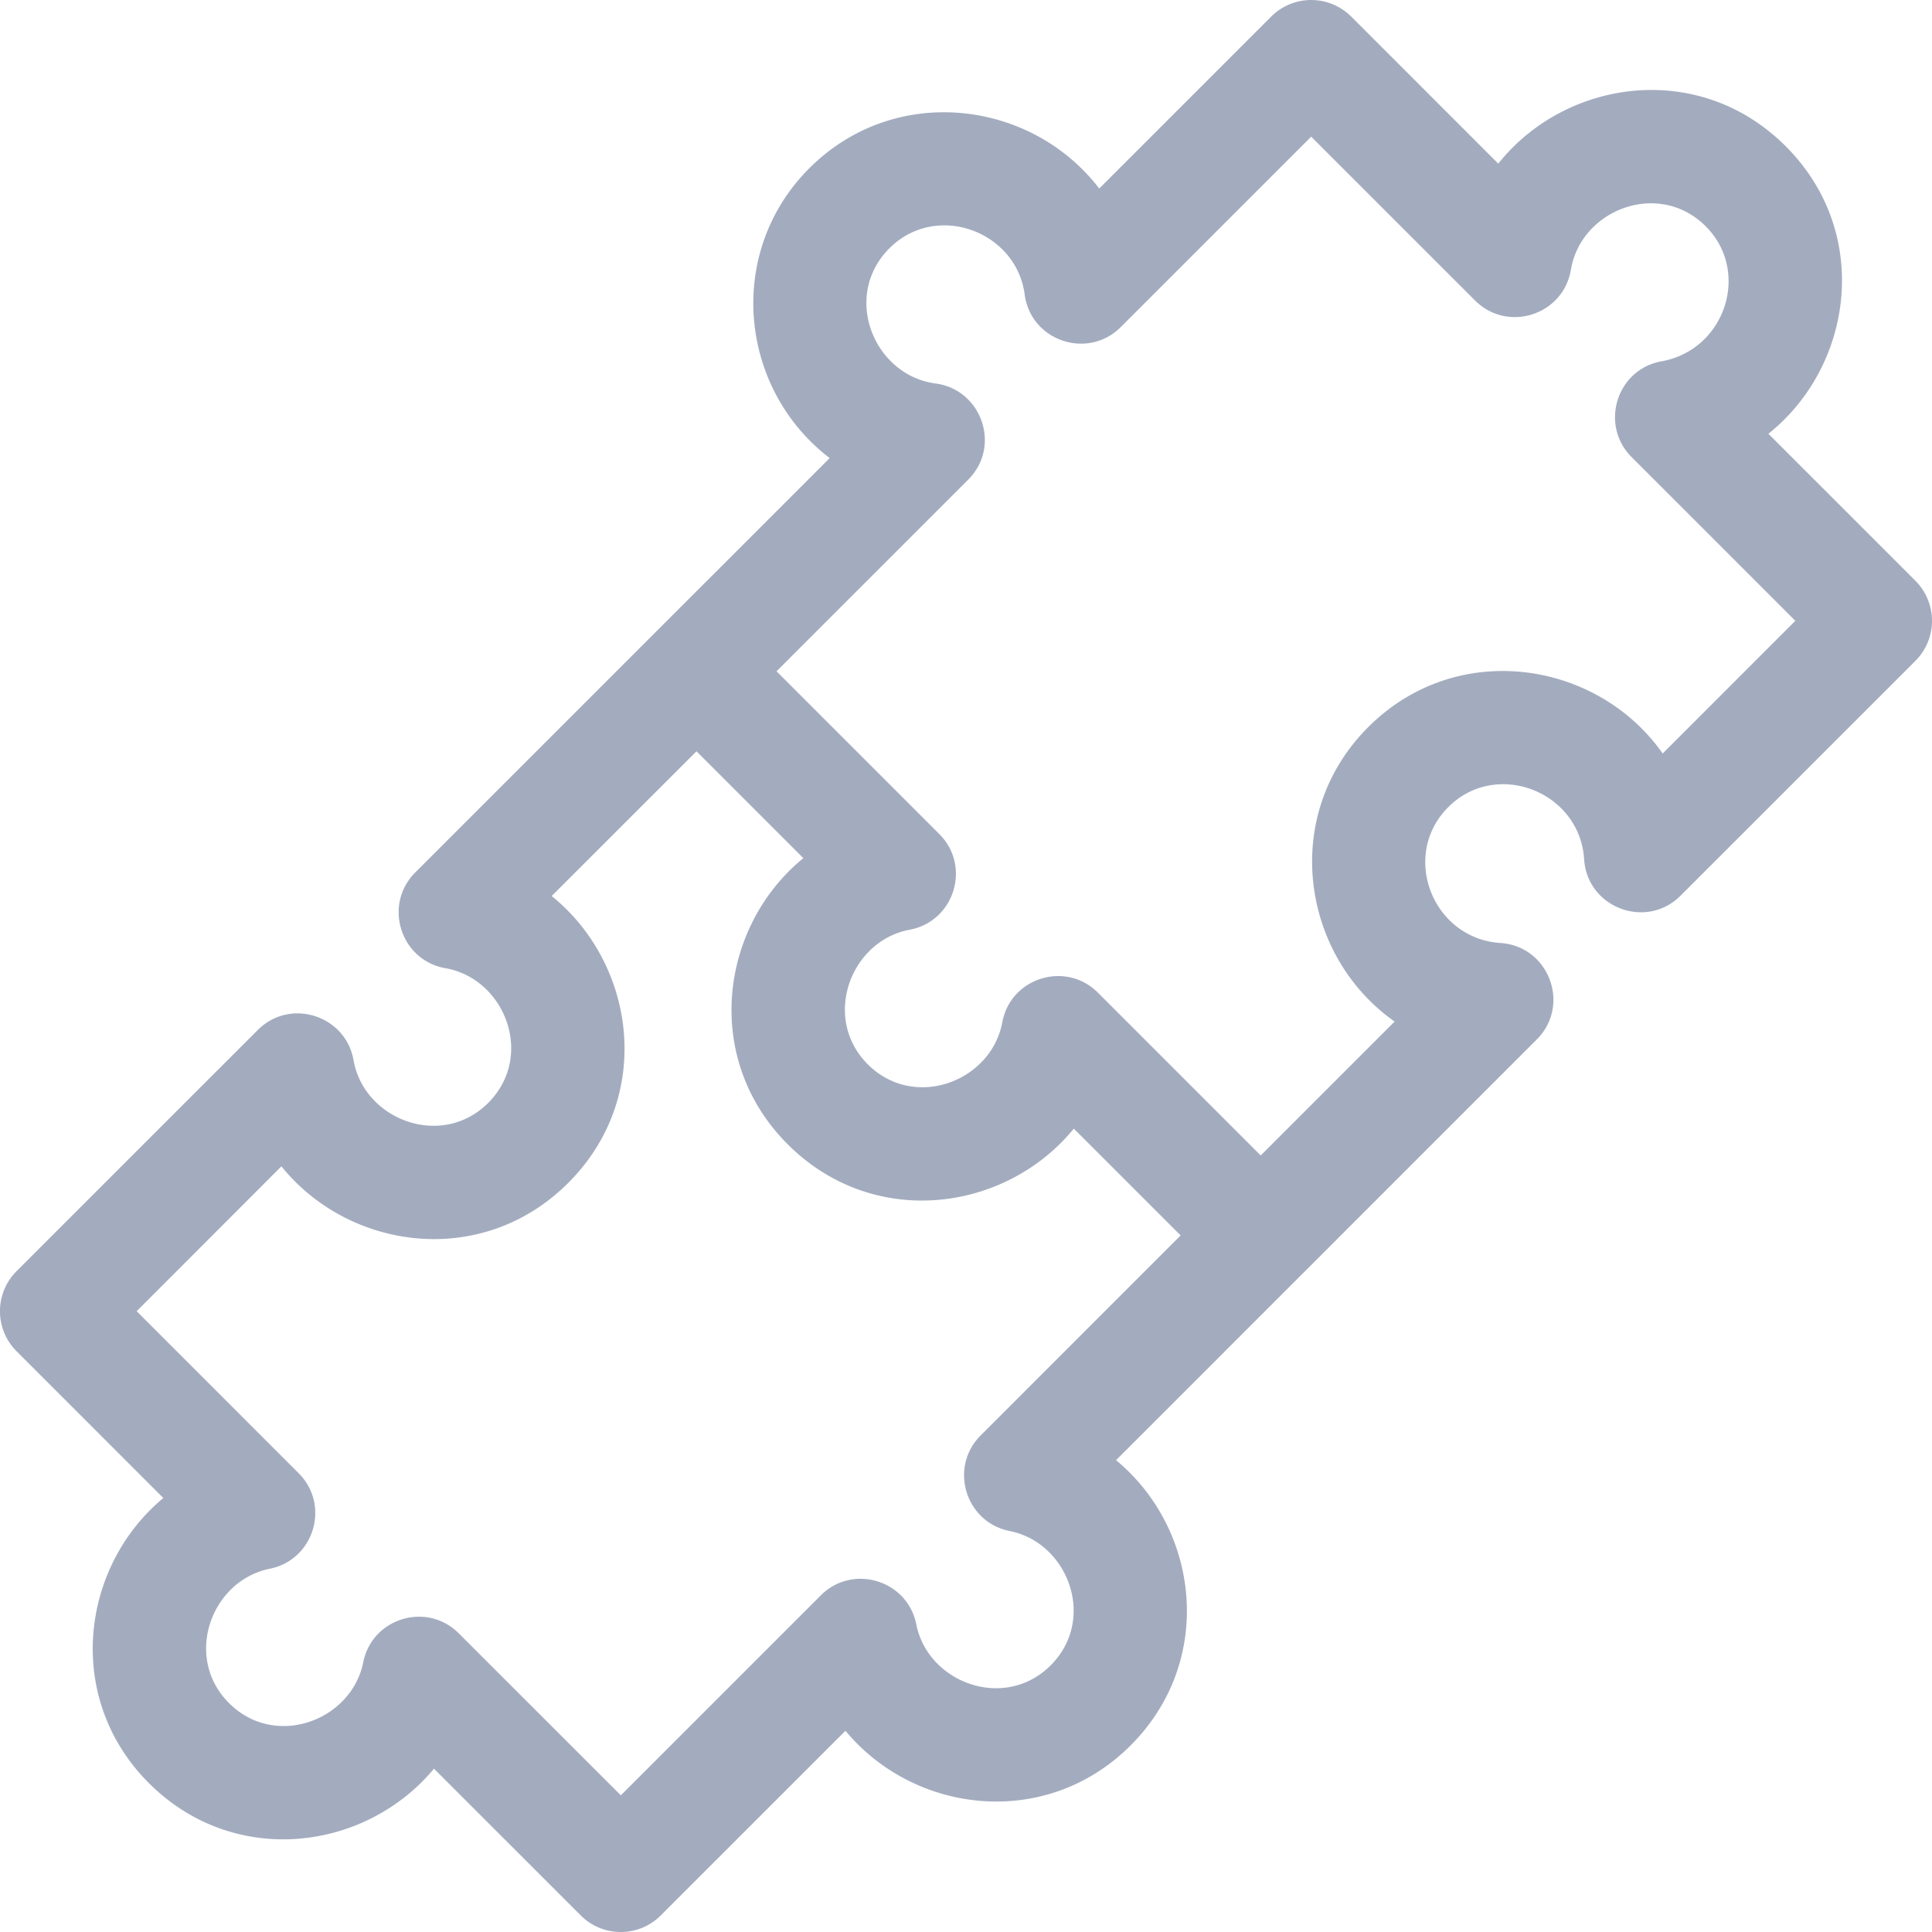 <svg width="46" height="46" viewBox="0 0 46 46" fill="none" xmlns="http://www.w3.org/2000/svg">
    <g clip-path="url(#hfe8pwenwa)">
        <path d="m45.605 13.828-3.5-3.5c2.014-1.608 2.474-4.784.413-6.845-2.066-2.066-5.24-1.601-6.845.413L32.172.395a1.348 1.348 0 0 0-1.906 0l-4.094 4.094c-1.622-2.118-4.868-2.517-6.902-.484-2.002 2.003-1.678 5.248.484 6.902l-9.867 9.866c-.77.77-.354 2.092.72 2.28 1.421.25 2.13 2.093 1.017 3.206-1.107 1.108-2.956.406-3.206-1.016-.189-1.07-1.509-1.491-2.28-.72L.394 30.266a1.348 1.348 0 0 0 0 1.906l3.495 3.495c-1.975 1.642-2.36 4.772-.344 6.788 2.024 2.023 5.15 1.628 6.788-.344l3.494 3.494c.527.527 1.38.527 1.906 0l4.397-4.396c1.642 1.98 4.775 2.364 6.79.348 2.012-2.01 1.644-5.143-.347-6.791L36.59 24.749c.818-.817.29-2.223-.867-2.297-1.609-.103-2.392-2.083-1.24-3.235 1.145-1.145 3.131-.37 3.234 1.24.073 1.155 1.478 1.688 2.297.868l5.591-5.59a1.348 1.348 0 0 0 0-1.907zM24.04 36.453c1.39.276 2.08 2.093.976 3.198-1.097 1.097-2.922.418-3.199-.975-.21-1.054-1.514-1.452-2.275-.69l-4.76 4.76-3.859-3.857c-.759-.76-2.063-.367-2.274.688-.278 1.388-2.094 2.075-3.197.972-1.094-1.095-.422-2.918.972-3.198 1.052-.212 1.448-1.514.687-2.274l-3.857-3.858L6.7 27.77c1.617 2.003 4.78 2.443 6.83.394 2.058-2.058 1.602-5.22-.395-6.83l3.448-3.446 2.544 2.544c-1.993 1.63-2.405 4.78-.373 6.812 2.047 2.047 5.193 1.612 6.813-.372l2.543 2.543-4.761 4.762c-.76.76-.366 2.066.69 2.275zM39.588 17.94c-1.562-2.22-4.907-2.733-7.011-.628-2.108 2.108-1.59 5.451.628 7.011l-3.188 3.188-3.876-3.876c-.765-.766-2.08-.358-2.277.706-.262 1.407-2.094 2.108-3.203.999-1.1-1.101-.414-2.94.998-3.204 1.064-.198 1.471-1.512.706-2.277l-3.876-3.876 4.567-4.567c.79-.794.315-2.14-.779-2.285-1.477-.196-2.237-2.084-1.1-3.22 1.112-1.112 3.02-.41 3.22 1.1.146 1.108 1.502 1.563 2.288.776l4.534-4.533c.858.858 3.845 3.846 3.913 3.912.774.757 2.09.332 2.27-.743.239-1.432 2.09-2.154 3.21-1.035 1.078 1.078.466 2.941-1.05 3.214-1.077.192-1.48 1.52-.713 2.282l3.897 3.897-3.158 3.159z" fill="#A3ACBF"/>
    </g>
    <defs>
        <clipPath id="hfe8pwenwa">
            <path fill="#fff" d="M0 0h46v46H0z"/>
        </clipPath>
    </defs>
</svg>
